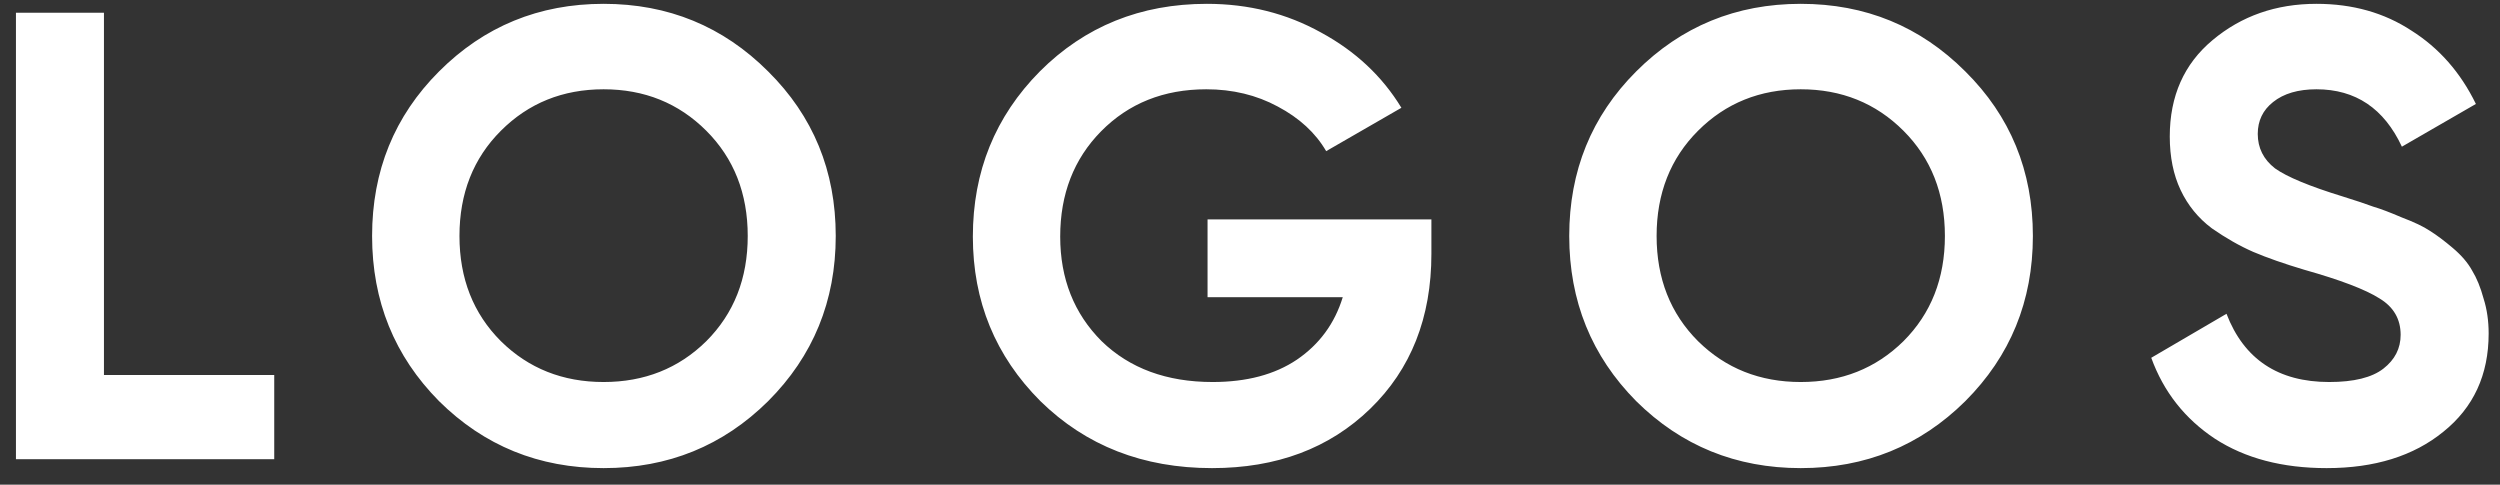 <svg width="98" height="19" viewBox="0 0 98 19" fill="none" xmlns="http://www.w3.org/2000/svg">
<rect x="0" y="0" width="98" height="19" fill="#333333" stroke="none"/>
<path d="M4.075 14.7H10.75V18H0.625V0.5H4.075V14.7ZM30.111 15.725C28.344 17.475 26.194 18.35 23.661 18.35C21.127 18.35 18.977 17.475 17.211 15.725C15.461 13.958 14.586 11.8 14.586 9.25C14.586 6.7 15.461 4.55 17.211 2.8C18.977 1.033 21.127 0.15 23.661 0.15C26.194 0.15 28.344 1.033 30.111 2.8C31.877 4.55 32.761 6.7 32.761 9.25C32.761 11.8 31.877 13.958 30.111 15.725ZM19.636 13.375C20.719 14.442 22.061 14.975 23.661 14.975C25.261 14.975 26.602 14.442 27.686 13.375C28.769 12.292 29.311 10.917 29.311 9.25C29.311 7.583 28.769 6.208 27.686 5.125C26.602 4.042 25.261 3.5 23.661 3.5C22.061 3.5 20.719 4.042 19.636 5.125C18.552 6.208 18.011 7.583 18.011 9.25C18.011 10.917 18.552 12.292 19.636 13.375ZM56.111 8.6V9.95C56.111 12.45 55.31 14.475 53.711 16.025C52.111 17.575 50.044 18.35 47.511 18.35C44.81 18.35 42.569 17.475 40.785 15.725C39.019 13.958 38.136 11.808 38.136 9.275C38.136 6.725 39.011 4.567 40.761 2.8C42.527 1.033 44.711 0.15 47.31 0.15C48.944 0.15 50.435 0.525 51.785 1.275C53.136 2.008 54.185 2.992 54.935 4.225L51.986 5.925C51.569 5.208 50.935 4.625 50.086 4.175C49.252 3.725 48.319 3.5 47.285 3.5C45.619 3.5 44.244 4.05 43.16 5.15C42.094 6.233 41.56 7.608 41.56 9.275C41.56 10.925 42.102 12.292 43.185 13.375C44.285 14.442 45.736 14.975 47.535 14.975C48.869 14.975 49.969 14.683 50.836 14.1C51.719 13.5 52.319 12.683 52.636 11.65H47.336V8.6H56.111ZM77.04 15.725C75.273 17.475 73.123 18.35 70.59 18.35C68.056 18.35 65.906 17.475 64.139 15.725C62.389 13.958 61.514 11.8 61.514 9.25C61.514 6.7 62.389 4.55 64.139 2.8C65.906 1.033 68.056 0.15 70.59 0.15C73.123 0.15 75.273 1.033 77.04 2.8C78.806 4.55 79.689 6.7 79.689 9.25C79.689 11.8 78.806 13.958 77.04 15.725ZM66.564 13.375C67.648 14.442 68.99 14.975 70.59 14.975C72.189 14.975 73.531 14.442 74.615 13.375C75.698 12.292 76.24 10.917 76.24 9.25C76.24 7.583 75.698 6.208 74.615 5.125C73.531 4.042 72.189 3.5 70.59 3.5C68.99 3.5 67.648 4.042 66.564 5.125C65.481 6.208 64.939 7.583 64.939 9.25C64.939 10.917 65.481 12.292 66.564 13.375ZM91.204 18.35C89.471 18.35 88.013 17.967 86.829 17.2C85.646 16.417 84.813 15.358 84.329 14.025L87.279 12.3C87.963 14.083 89.305 14.975 91.305 14.975C92.271 14.975 92.98 14.8 93.43 14.45C93.879 14.1 94.105 13.658 94.105 13.125C94.105 12.508 93.829 12.033 93.279 11.7C92.73 11.35 91.746 10.975 90.329 10.575C89.546 10.342 88.879 10.108 88.329 9.875C87.796 9.642 87.254 9.333 86.704 8.95C86.171 8.55 85.763 8.05 85.48 7.45C85.196 6.85 85.055 6.15 85.055 5.35C85.055 3.767 85.613 2.508 86.73 1.575C87.863 0.625 89.221 0.15 90.805 0.15C92.221 0.15 93.463 0.5 94.529 1.2C95.613 1.883 96.454 2.842 97.055 4.075L94.154 5.75C93.454 4.25 92.338 3.5 90.805 3.5C90.088 3.5 89.521 3.667 89.105 4C88.704 4.317 88.504 4.733 88.504 5.25C88.504 5.8 88.73 6.25 89.18 6.6C89.646 6.933 90.529 7.3 91.829 7.7C92.363 7.867 92.763 8 93.029 8.1C93.313 8.183 93.688 8.325 94.154 8.525C94.638 8.708 95.004 8.883 95.254 9.05C95.521 9.217 95.821 9.442 96.154 9.725C96.488 10.008 96.738 10.3 96.904 10.6C97.088 10.9 97.238 11.267 97.355 11.7C97.488 12.117 97.555 12.575 97.555 13.075C97.555 14.692 96.963 15.975 95.779 16.925C94.613 17.875 93.088 18.35 91.204 18.35Z" fill="white"/>
</svg>

